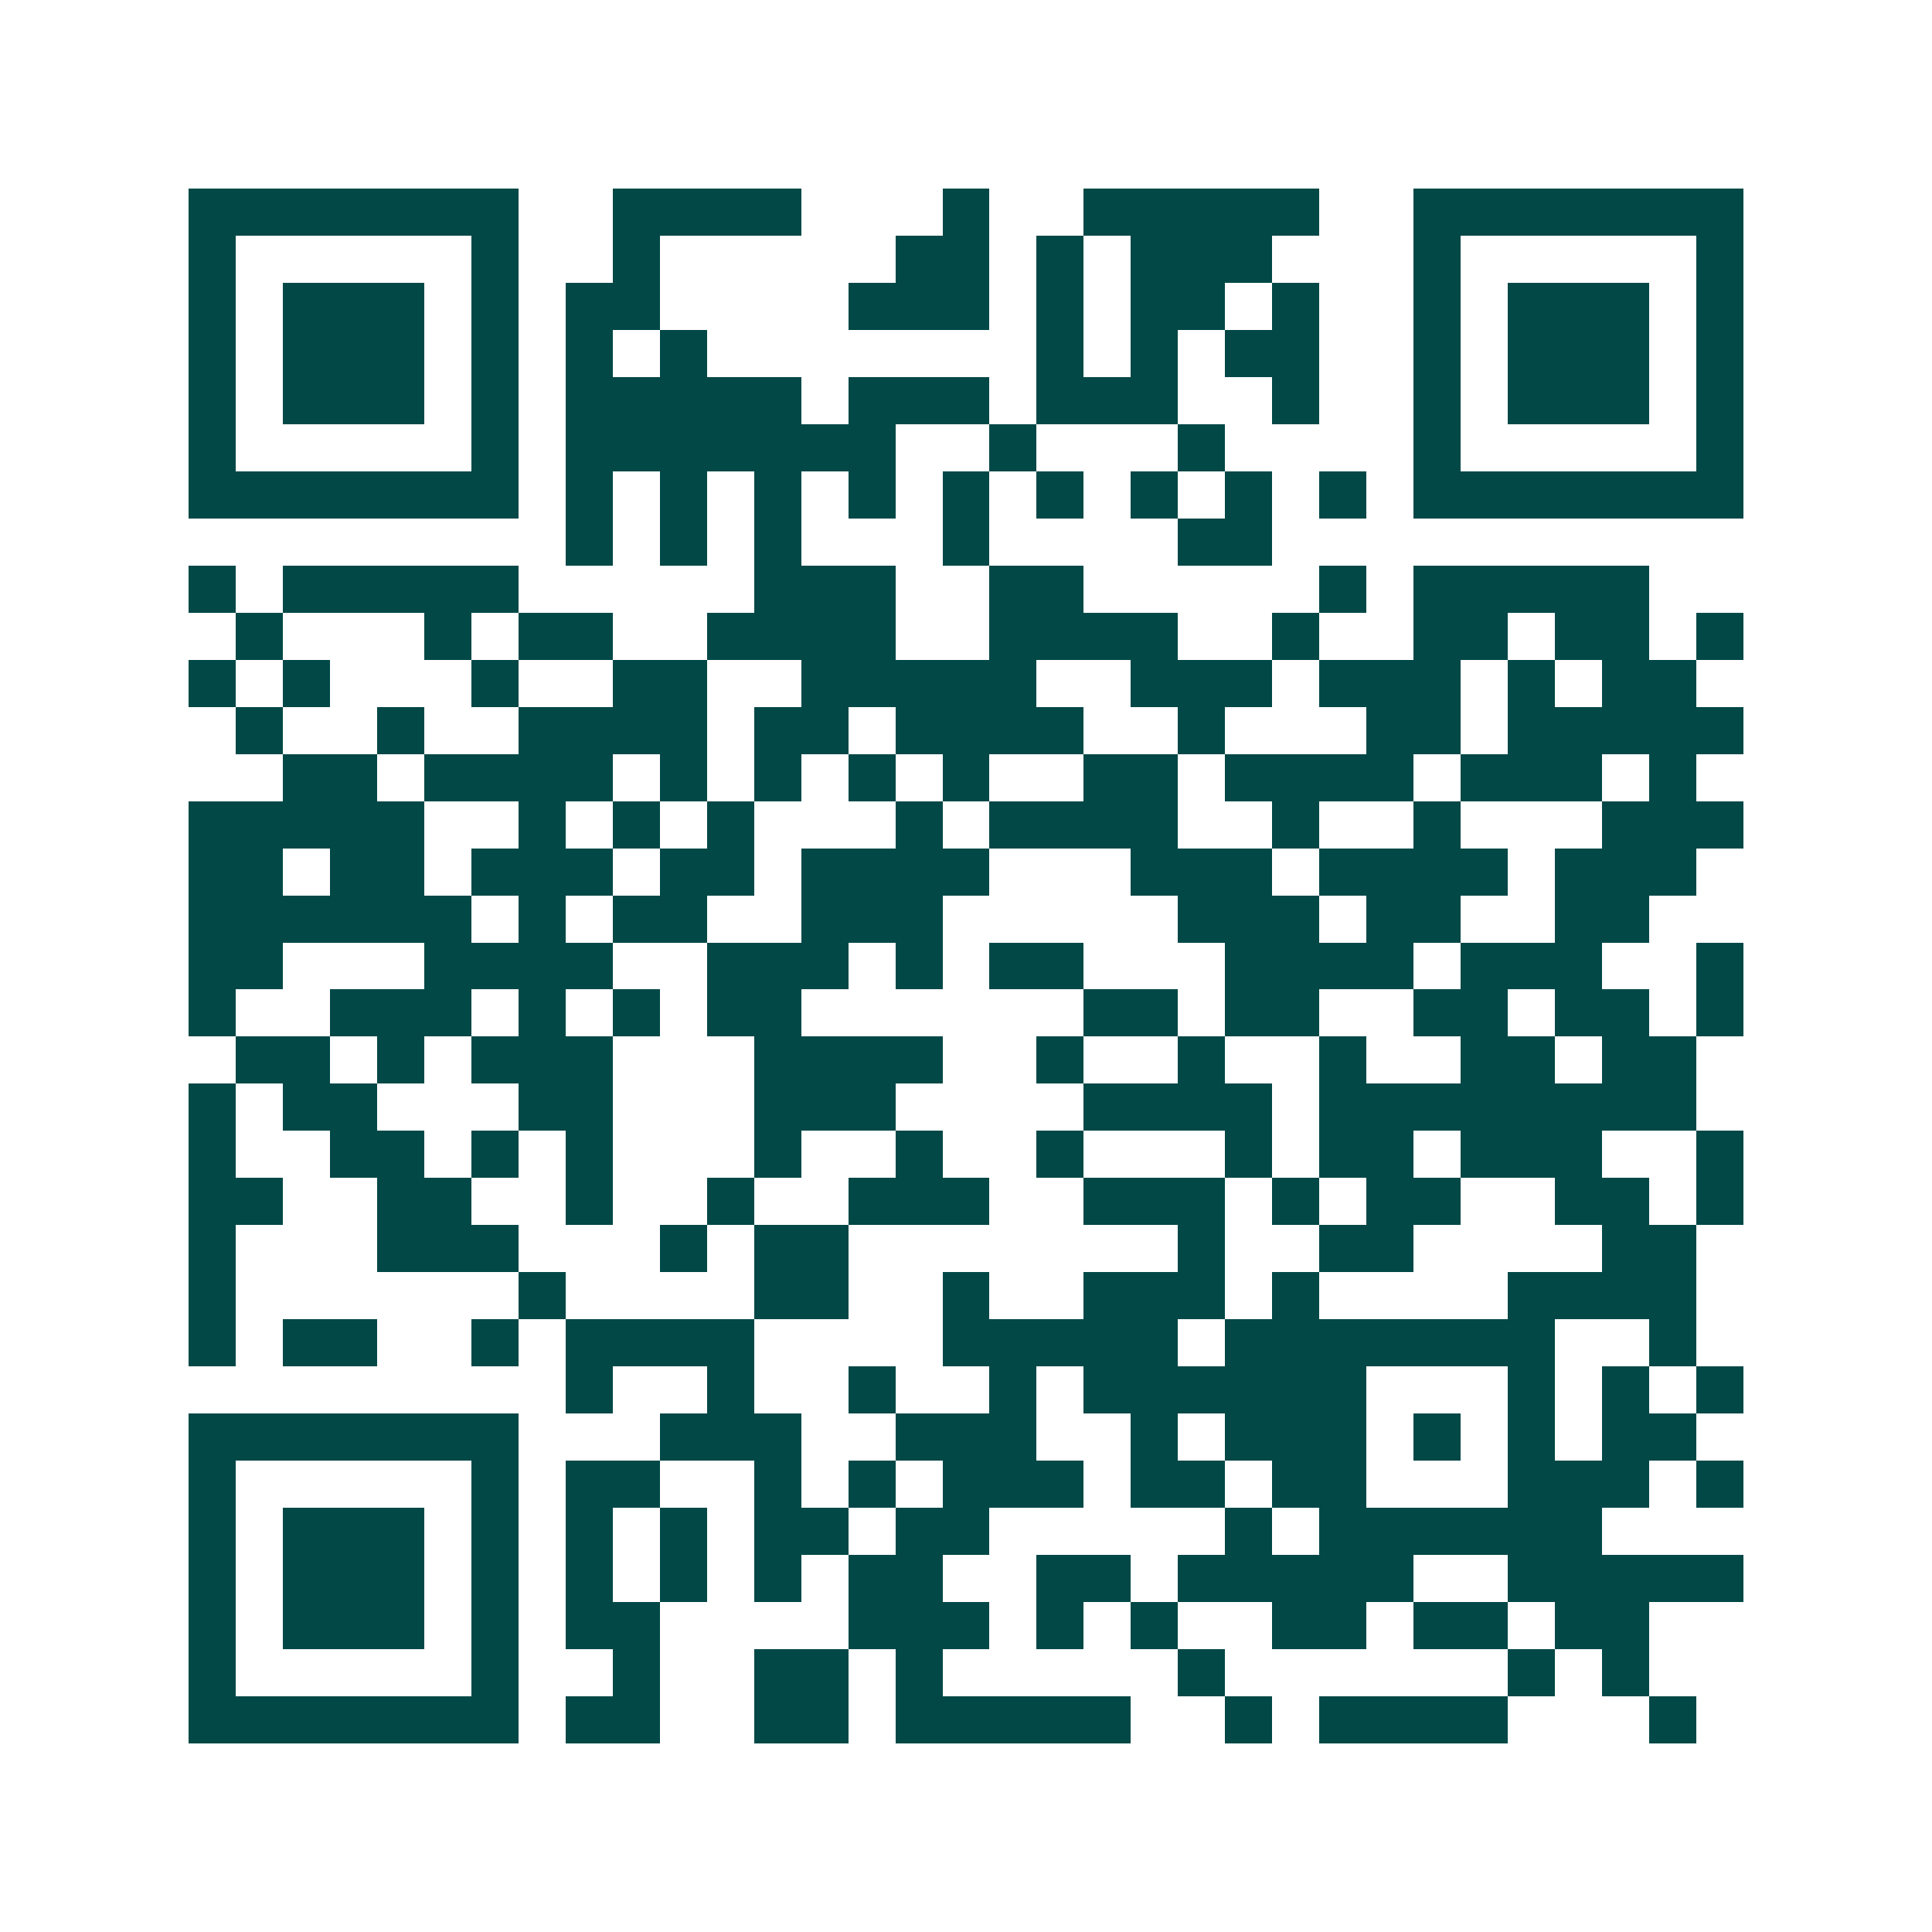 <svg xmlns="http://www.w3.org/2000/svg" width="200" height="200" viewBox="0 0 41 41" shape-rendering="crispEdges"><path fill="#ffffff" d="M0 0h41v41H0z"/><path stroke="#014847" d="M4 4.5h7m2 0h4m3 0h1m2 0h5m2 0h7M4 5.5h1m5 0h1m2 0h1m5 0h2m1 0h1m1 0h3m3 0h1m5 0h1M4 6.5h1m1 0h3m1 0h1m1 0h2m4 0h3m1 0h1m1 0h2m1 0h1m2 0h1m1 0h3m1 0h1M4 7.5h1m1 0h3m1 0h1m1 0h1m1 0h1m7 0h1m1 0h1m1 0h2m2 0h1m1 0h3m1 0h1M4 8.5h1m1 0h3m1 0h1m1 0h5m1 0h3m1 0h3m2 0h1m2 0h1m1 0h3m1 0h1M4 9.5h1m5 0h1m1 0h7m2 0h1m3 0h1m4 0h1m5 0h1M4 10.5h7m1 0h1m1 0h1m1 0h1m1 0h1m1 0h1m1 0h1m1 0h1m1 0h1m1 0h1m1 0h7M12 11.5h1m1 0h1m1 0h1m3 0h1m4 0h2M4 12.5h1m1 0h5m5 0h3m2 0h2m5 0h1m1 0h5M5 13.5h1m3 0h1m1 0h2m2 0h4m2 0h4m2 0h1m2 0h2m1 0h2m1 0h1M4 14.5h1m1 0h1m3 0h1m2 0h2m2 0h5m2 0h3m1 0h3m1 0h1m1 0h2M5 15.5h1m2 0h1m2 0h4m1 0h2m1 0h4m2 0h1m3 0h2m1 0h5M6 16.5h2m1 0h4m1 0h1m1 0h1m1 0h1m1 0h1m2 0h2m1 0h4m1 0h3m1 0h1M4 17.5h5m2 0h1m1 0h1m1 0h1m3 0h1m1 0h4m2 0h1m2 0h1m3 0h3M4 18.5h2m1 0h2m1 0h3m1 0h2m1 0h4m3 0h3m1 0h4m1 0h3M4 19.5h6m1 0h1m1 0h2m2 0h3m5 0h3m1 0h2m2 0h2M4 20.5h2m3 0h4m2 0h3m1 0h1m1 0h2m3 0h4m1 0h3m2 0h1M4 21.5h1m2 0h3m1 0h1m1 0h1m1 0h2m6 0h2m1 0h2m2 0h2m1 0h2m1 0h1M5 22.5h2m1 0h1m1 0h3m3 0h4m2 0h1m2 0h1m2 0h1m2 0h2m1 0h2M4 23.5h1m1 0h2m3 0h2m3 0h3m4 0h4m1 0h8M4 24.5h1m2 0h2m1 0h1m1 0h1m3 0h1m2 0h1m2 0h1m3 0h1m1 0h2m1 0h3m2 0h1M4 25.5h2m2 0h2m2 0h1m2 0h1m2 0h3m2 0h3m1 0h1m1 0h2m2 0h2m1 0h1M4 26.5h1m3 0h3m3 0h1m1 0h2m7 0h1m2 0h2m4 0h2M4 27.5h1m6 0h1m4 0h2m2 0h1m2 0h3m1 0h1m4 0h4M4 28.5h1m1 0h2m2 0h1m1 0h4m4 0h5m1 0h7m2 0h1M12 29.5h1m2 0h1m2 0h1m2 0h1m1 0h6m3 0h1m1 0h1m1 0h1M4 30.5h7m3 0h3m2 0h3m2 0h1m1 0h3m1 0h1m1 0h1m1 0h2M4 31.5h1m5 0h1m1 0h2m2 0h1m1 0h1m1 0h3m1 0h2m1 0h2m3 0h3m1 0h1M4 32.5h1m1 0h3m1 0h1m1 0h1m1 0h1m1 0h2m1 0h2m5 0h1m1 0h6M4 33.5h1m1 0h3m1 0h1m1 0h1m1 0h1m1 0h1m1 0h2m2 0h2m1 0h5m2 0h5M4 34.5h1m1 0h3m1 0h1m1 0h2m4 0h3m1 0h1m1 0h1m2 0h2m1 0h2m1 0h2M4 35.5h1m5 0h1m2 0h1m2 0h2m1 0h1m5 0h1m6 0h1m1 0h1M4 36.5h7m1 0h2m2 0h2m1 0h5m2 0h1m1 0h4m3 0h1"/></svg>
